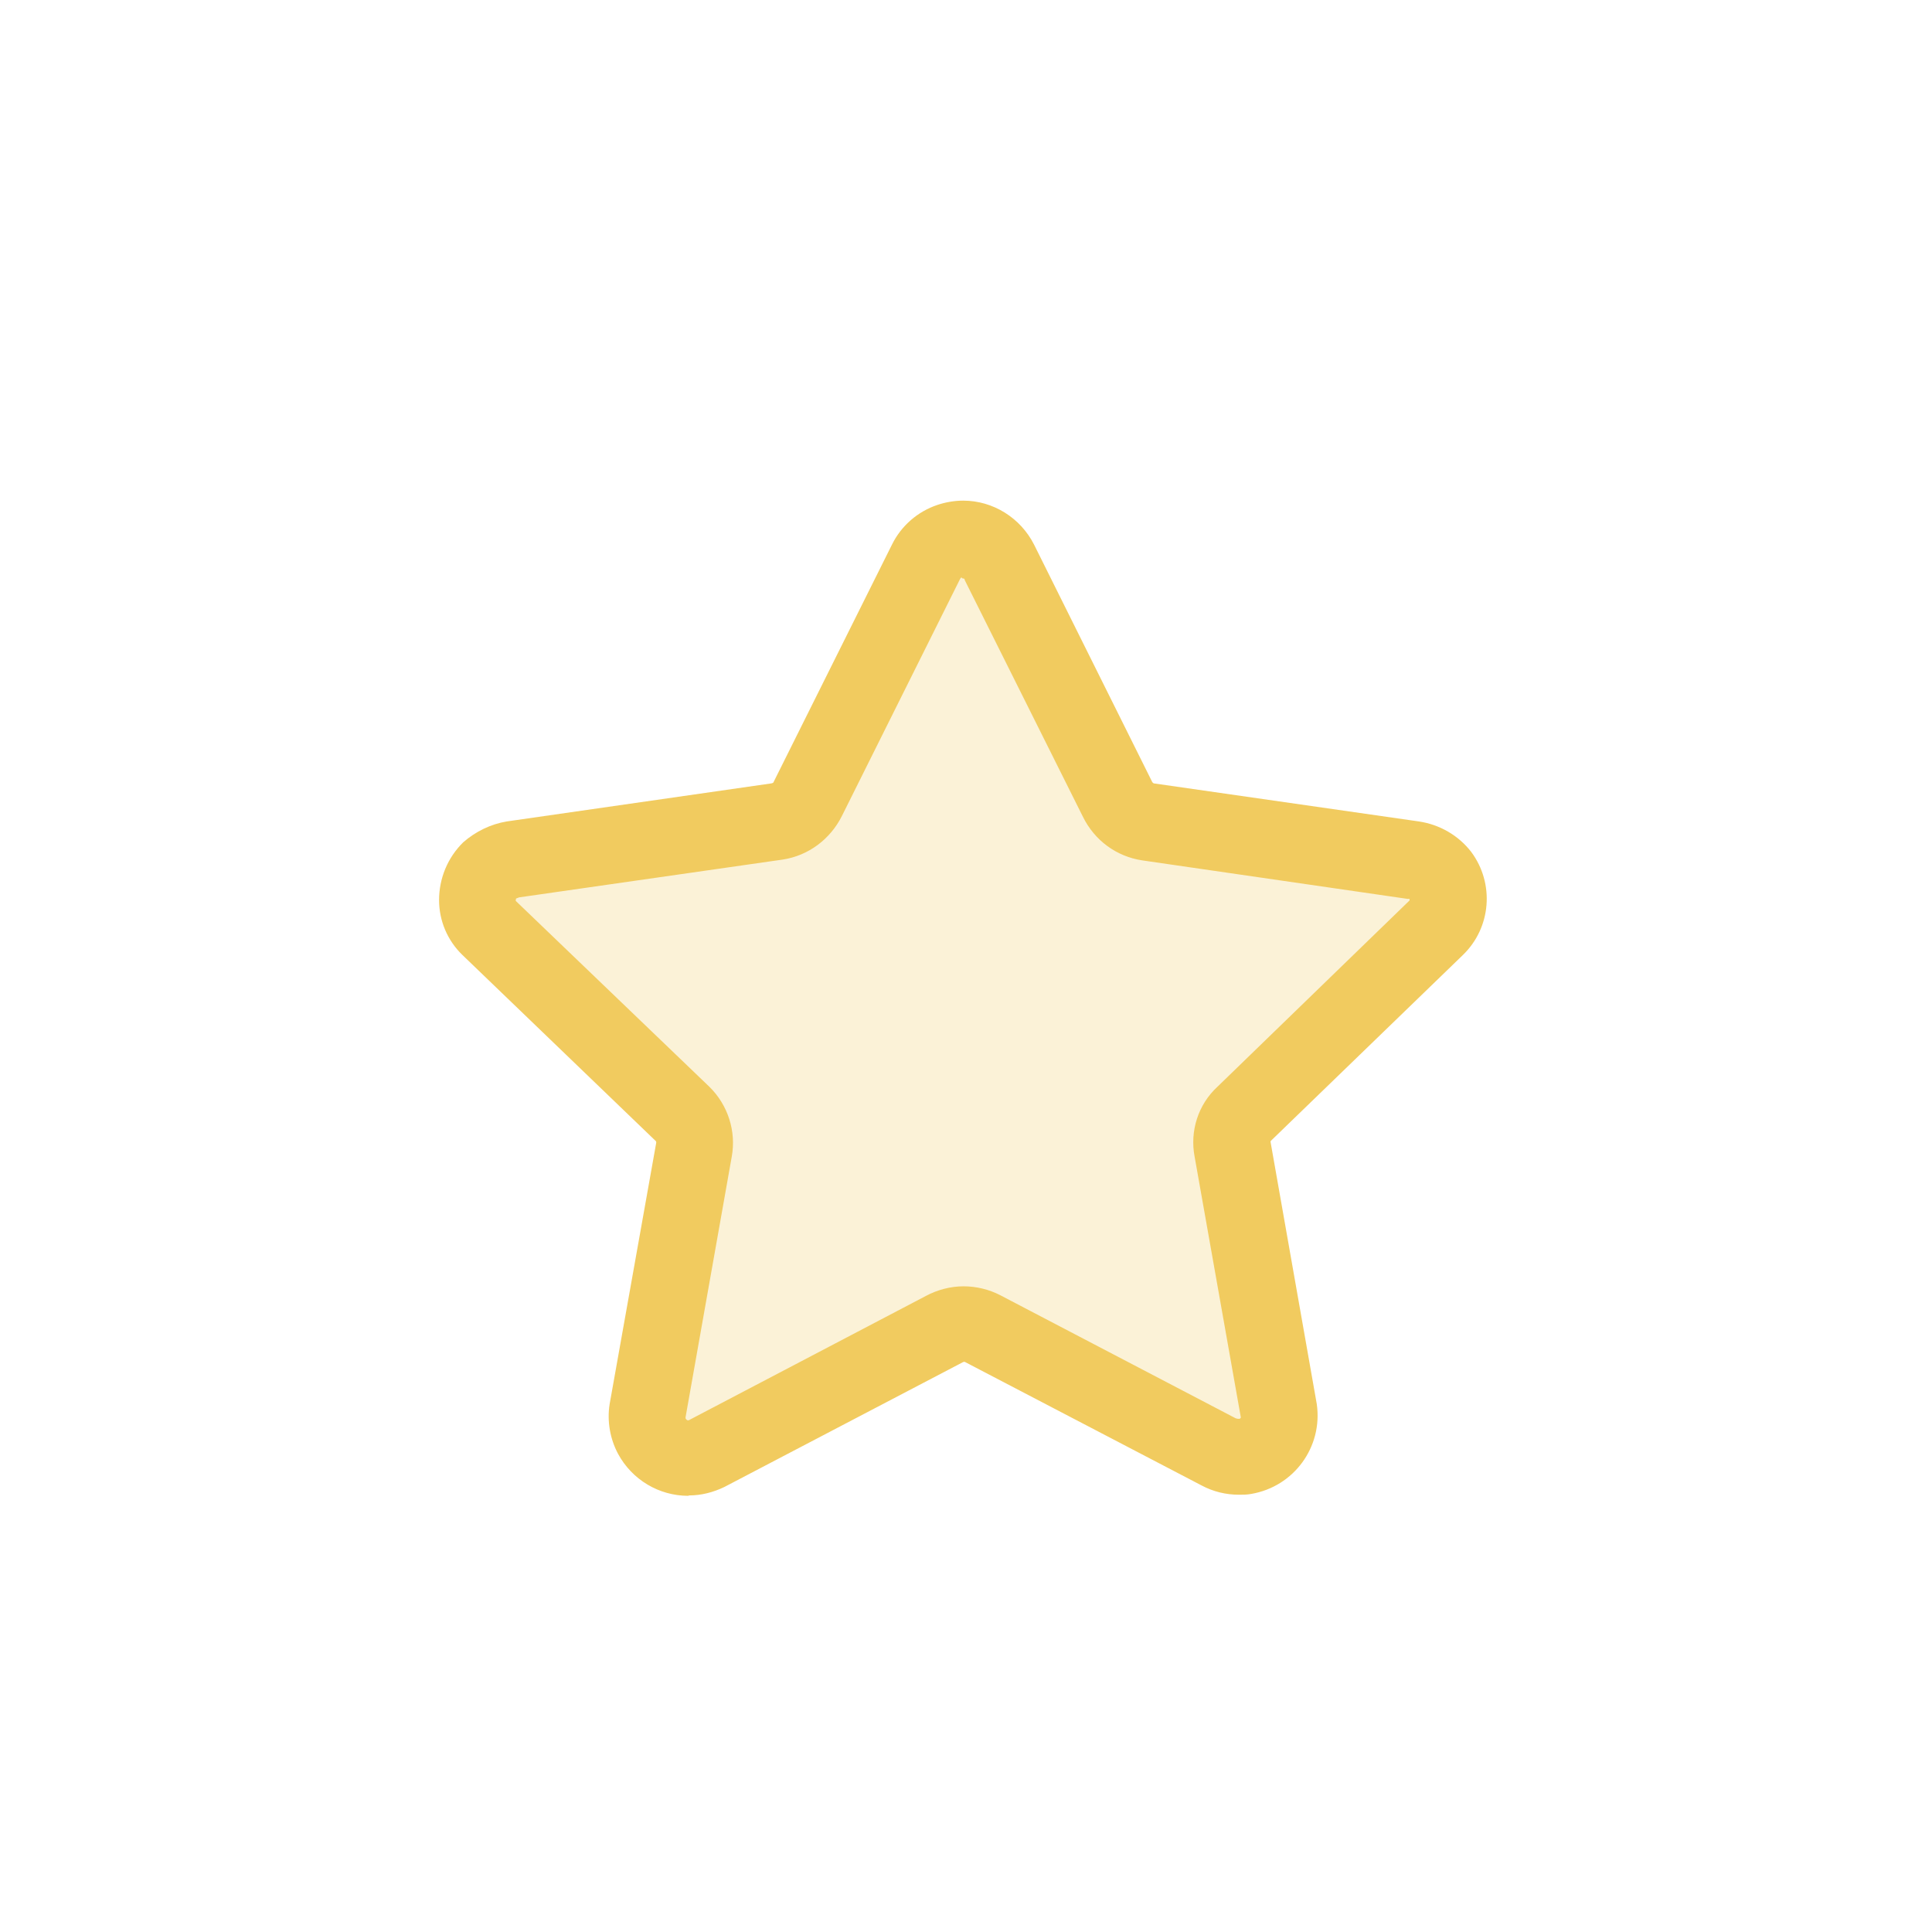 <svg xmlns="http://www.w3.org/2000/svg" xmlns:xlink="http://www.w3.org/1999/xlink" width="101" zoomAndPan="magnify" viewBox="0 0 75.75 75.75" height="101" preserveAspectRatio="xMidYMid meet" version="1.0"><defs><filter x="0%" y="0%" width="100%" height="100%" id="a248eaa4ec"><feColorMatrix values="0 0 0 0 1 0 0 0 0 1 0 0 0 0 1 0 0 0 1 0" color-interpolation-filters="sRGB"/></filter><mask id="61c755ff99"><g filter="url(#a248eaa4ec)"><rect x="-7.575" width="90.9" fill="#000000" y="-7.575" height="90.9" fill-opacity="0.25"/></g></mask><clipPath id="6c57f3bb25"><path d="M 1 1 L 40.41 1 L 40.41 39 L 1 39 Z M 1 1 " clip-rule="nonzero"/></clipPath><clipPath id="be6348b8c8"><rect x="0" width="41" y="0" height="41"/></clipPath></defs><g mask="url(#61c755ff99)"><g transform="matrix(1, 0, 0, 1, 17, 19)"><g clip-path="url(#be6348b8c8)"><g clip-path="url(#6c57f3bb25)"><path fill="#f1cb5f" d="M 10.617 38.516 C 9.531 38.516 8.535 37.926 8.02 36.977 C 7.719 36.418 7.613 35.77 7.703 35.133 L 9.426 25.484 C 9.426 25.484 9.426 25.441 9.41 25.426 L 2.254 18.539 C 1.711 18.012 1.406 17.285 1.406 16.516 C 1.406 15.715 1.723 14.945 2.297 14.387 C 2.75 13.98 3.309 13.707 3.898 13.617 L 13.668 12.195 C 13.668 12.195 13.742 12.184 13.742 12.137 L 18.109 3.379 C 18.457 2.684 19.059 2.156 19.785 1.914 C 20.086 1.809 20.402 1.762 20.734 1.762 C 21.836 1.762 22.848 2.398 23.348 3.395 L 27.727 12.184 C 27.727 12.184 27.773 12.227 27.785 12.227 L 37.586 13.648 C 38.355 13.754 39.051 14.16 39.52 14.766 C 40.395 15.926 40.262 17.559 39.219 18.57 L 32.121 25.441 C 32.121 25.441 32.121 25.441 32.121 25.453 C 32.121 25.469 32.121 25.453 32.121 25.469 L 33.828 35.164 C 34.055 36.75 32.98 38.215 31.41 38.473 C 31.262 38.5 31.109 38.5 30.957 38.5 C 30.477 38.5 30.008 38.379 29.586 38.152 L 20.84 33.594 C 20.84 33.594 20.781 33.594 20.766 33.609 L 11.961 38.215 C 11.555 38.426 11.102 38.531 10.648 38.516 Z M 10.617 38.516 " fill-opacity="1" fill-rule="nonzero"/></g></g></g></g><path fill="#f1cb5f" d="M 26.984 58.648 C 25.836 58.648 24.781 58.016 24.234 57.004 C 23.918 56.414 23.797 55.719 23.902 55.055 L 25.73 44.801 C 25.73 44.801 25.73 44.758 25.715 44.742 L 18.121 37.434 C 17.547 36.875 17.215 36.105 17.215 35.289 C 17.215 34.445 17.547 33.629 18.164 33.023 C 18.648 32.602 19.238 32.312 19.871 32.207 L 30.246 30.715 C 30.246 30.715 30.336 30.699 30.336 30.652 L 34.973 21.352 C 35.336 20.613 35.984 20.055 36.754 19.797 C 37.07 19.691 37.418 19.629 37.766 19.629 C 38.941 19.629 40.016 20.309 40.543 21.352 L 45.18 30.668 C 45.18 30.668 45.227 30.715 45.238 30.715 L 55.629 32.207 C 56.445 32.328 57.184 32.754 57.684 33.402 C 58.605 34.641 58.469 36.375 57.352 37.449 L 49.816 44.742 C 49.816 44.742 49.816 44.742 49.816 44.758 C 49.816 44.773 49.816 44.758 49.816 44.773 L 51.629 55.055 C 51.867 56.73 50.738 58.285 49.059 58.574 C 48.895 58.605 48.742 58.605 48.578 58.605 C 48.062 58.605 47.566 58.484 47.113 58.242 L 37.824 53.395 C 37.824 53.395 37.766 53.395 37.75 53.41 L 28.402 58.301 C 27.965 58.512 27.496 58.633 27.016 58.633 Z M 37.707 22.637 L 37.691 22.637 C 37.691 22.637 37.66 22.68 37.645 22.695 L 33.008 31.996 C 32.555 32.902 31.695 33.551 30.684 33.703 L 20.355 35.184 L 20.234 35.23 C 20.234 35.23 20.219 35.289 20.219 35.32 L 27.816 42.613 C 28.539 43.324 28.871 44.348 28.691 45.348 L 26.879 55.57 L 26.879 55.613 C 26.879 55.613 26.922 55.688 26.969 55.688 C 26.969 55.688 26.984 55.688 27 55.688 L 36.301 50.812 C 36.754 50.57 37.266 50.434 37.781 50.434 C 38.277 50.434 38.777 50.555 39.215 50.781 L 48.457 55.613 L 48.473 55.613 C 48.473 55.613 48.516 55.629 48.531 55.629 C 48.531 55.629 48.547 55.629 48.562 55.629 L 48.609 55.629 L 48.652 55.582 L 46.84 45.359 C 46.645 44.348 46.977 43.309 47.73 42.613 L 55.266 35.305 L 55.266 35.258 C 55.266 35.258 55.266 35.242 55.266 35.242 C 55.266 35.242 55.25 35.242 55.238 35.242 C 55.223 35.242 55.207 35.242 55.176 35.242 L 44.785 33.734 C 43.773 33.582 42.914 32.949 42.461 32.027 L 37.824 22.742 C 37.824 22.742 37.824 22.711 37.812 22.695 C 37.812 22.695 37.781 22.68 37.766 22.68 L 37.75 22.68 C 37.75 22.68 37.707 22.664 37.707 22.664 Z M 37.707 22.637 " fill-opacity="1" fill-rule="nonzero"/></svg>
